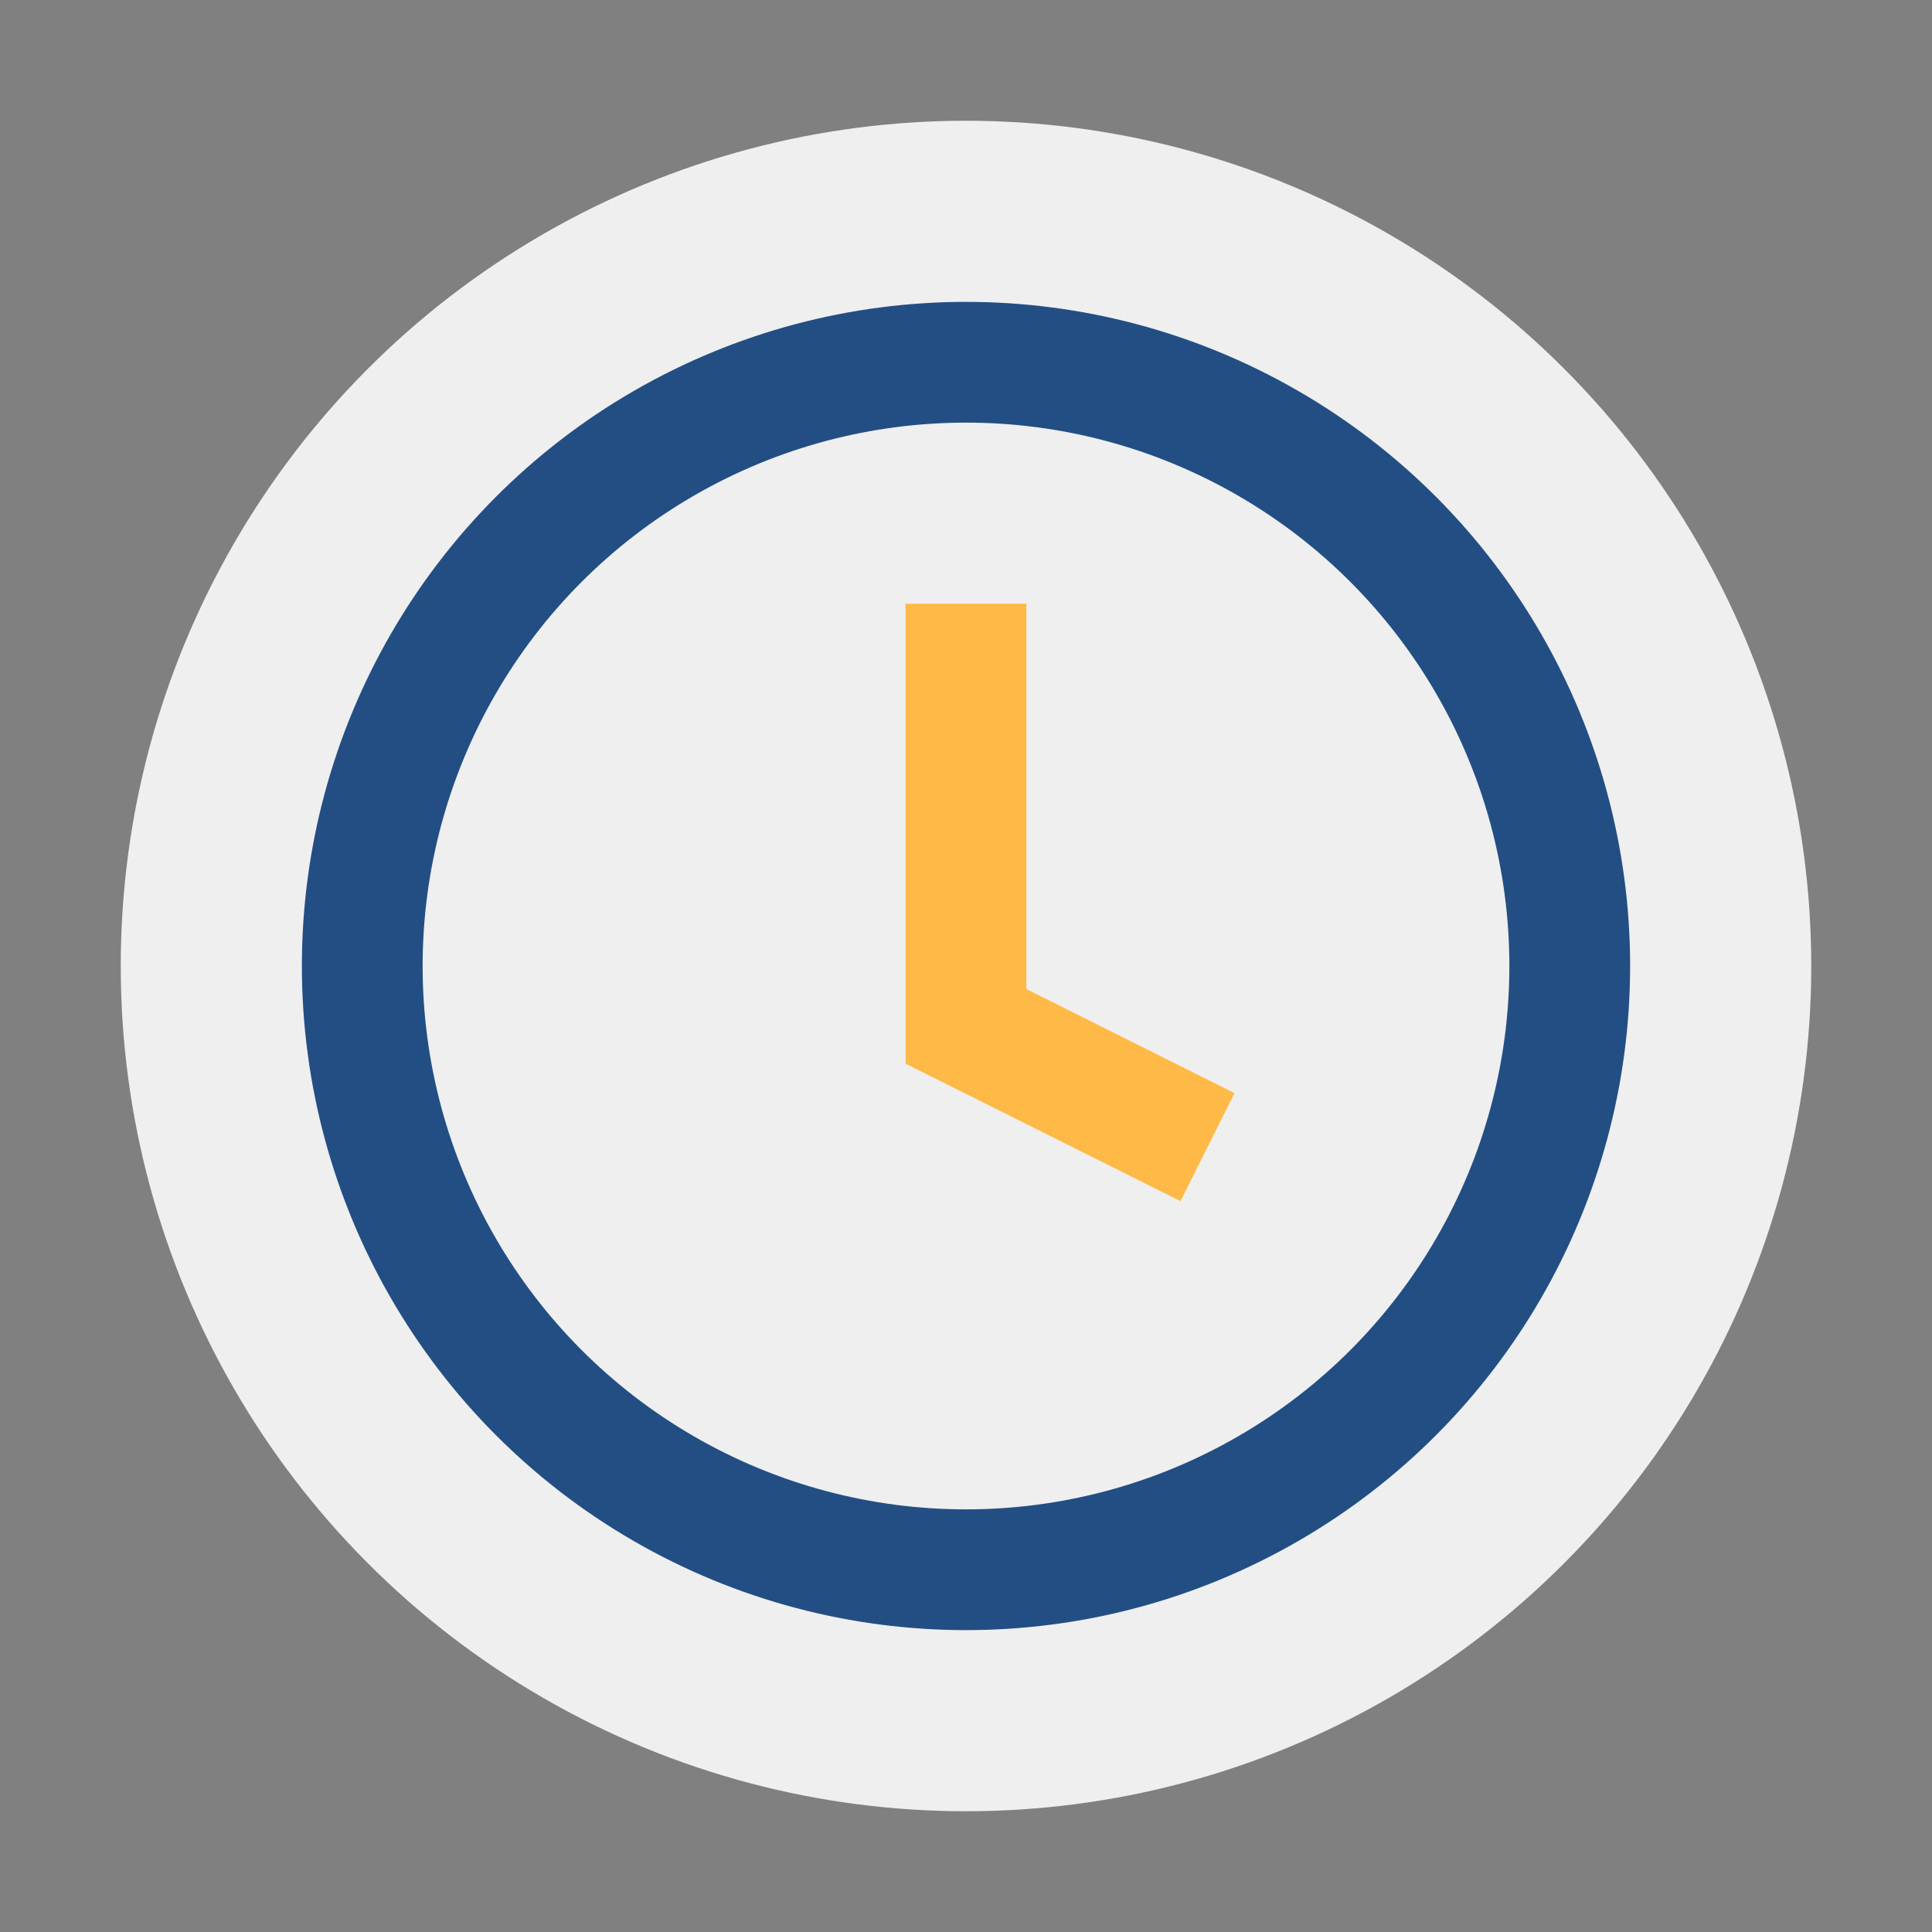<?xml version="1.0" encoding="UTF-8"?>
<svg xmlns="http://www.w3.org/2000/svg" width="32" height="32" viewBox="0 0 32 32"><rect x="0" y="0" width="32" height="32" fill="#808080" stroke="none"/><circle cx="16" cy="16" r="14" fill="#EFEFEF"/><circle cx="16" cy="16" r="10" stroke="#224E84" stroke-width="2" fill="none"/><path d="M16 10v7l4 2" stroke="#FFB946" stroke-width="2" fill="none"/></svg>